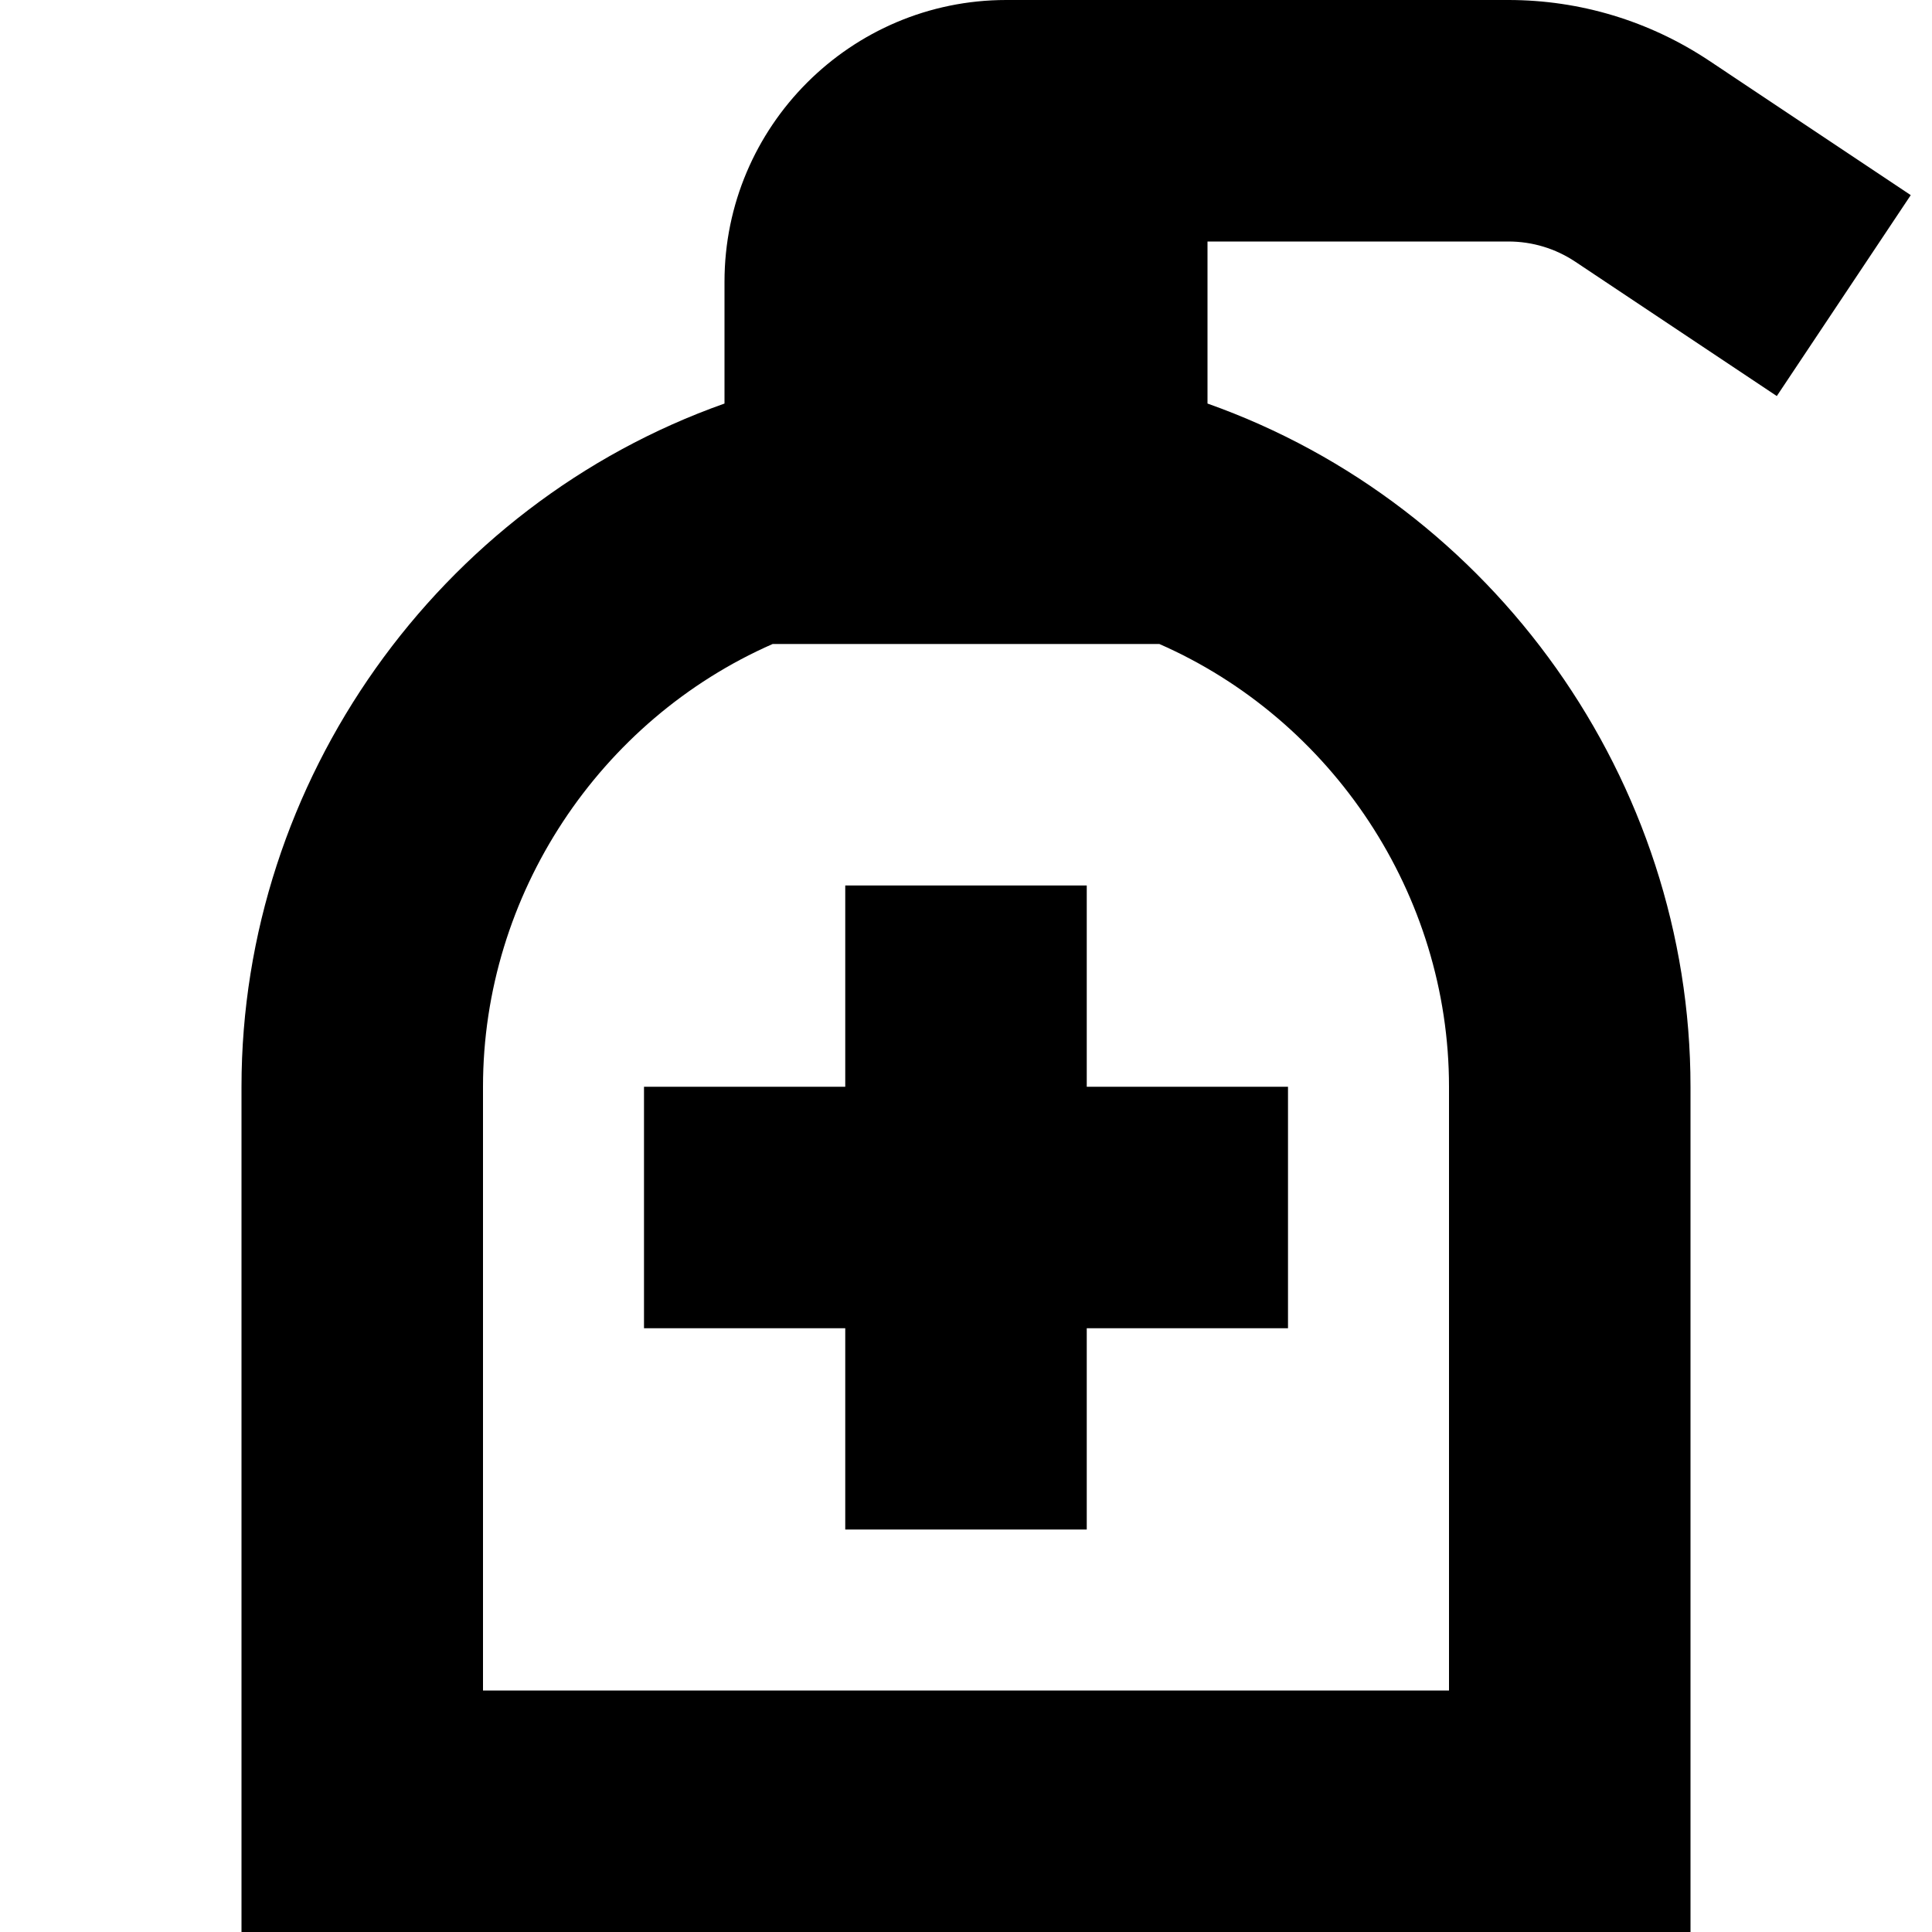 <?xml version="1.0" encoding="UTF-8"?>
<svg xmlns="http://www.w3.org/2000/svg" id="Layer_1" data-name="Layer 1" viewBox="0 0 24 24" width="512" height="512"><path d="m18.738,3c.297,0,.585.087.832.252l2.502,1.668,1.664-2.496-2.503-1.669c-.742-.494-1.605-.755-2.495-.755h-6.238c-1.93,0-3.5,1.57-3.5,3.5v1.513c-3.555,1.258-6,4.685-6,8.487v10.5h18v-10.5c0-3.802-2.445-7.228-6-8.487v-2.013h3.738Zm-.738,10.5v7.5H6v-7.5c0-2.389,1.448-4.556,3.598-5.5h4.804c2.15.944,3.598,3.111,3.598,5.5Zm-4.5,0h2.5v3h-2.5v2.5h-3v-2.5h-2.5v-3h2.5v-2.5h3v2.5Z"/></svg>
